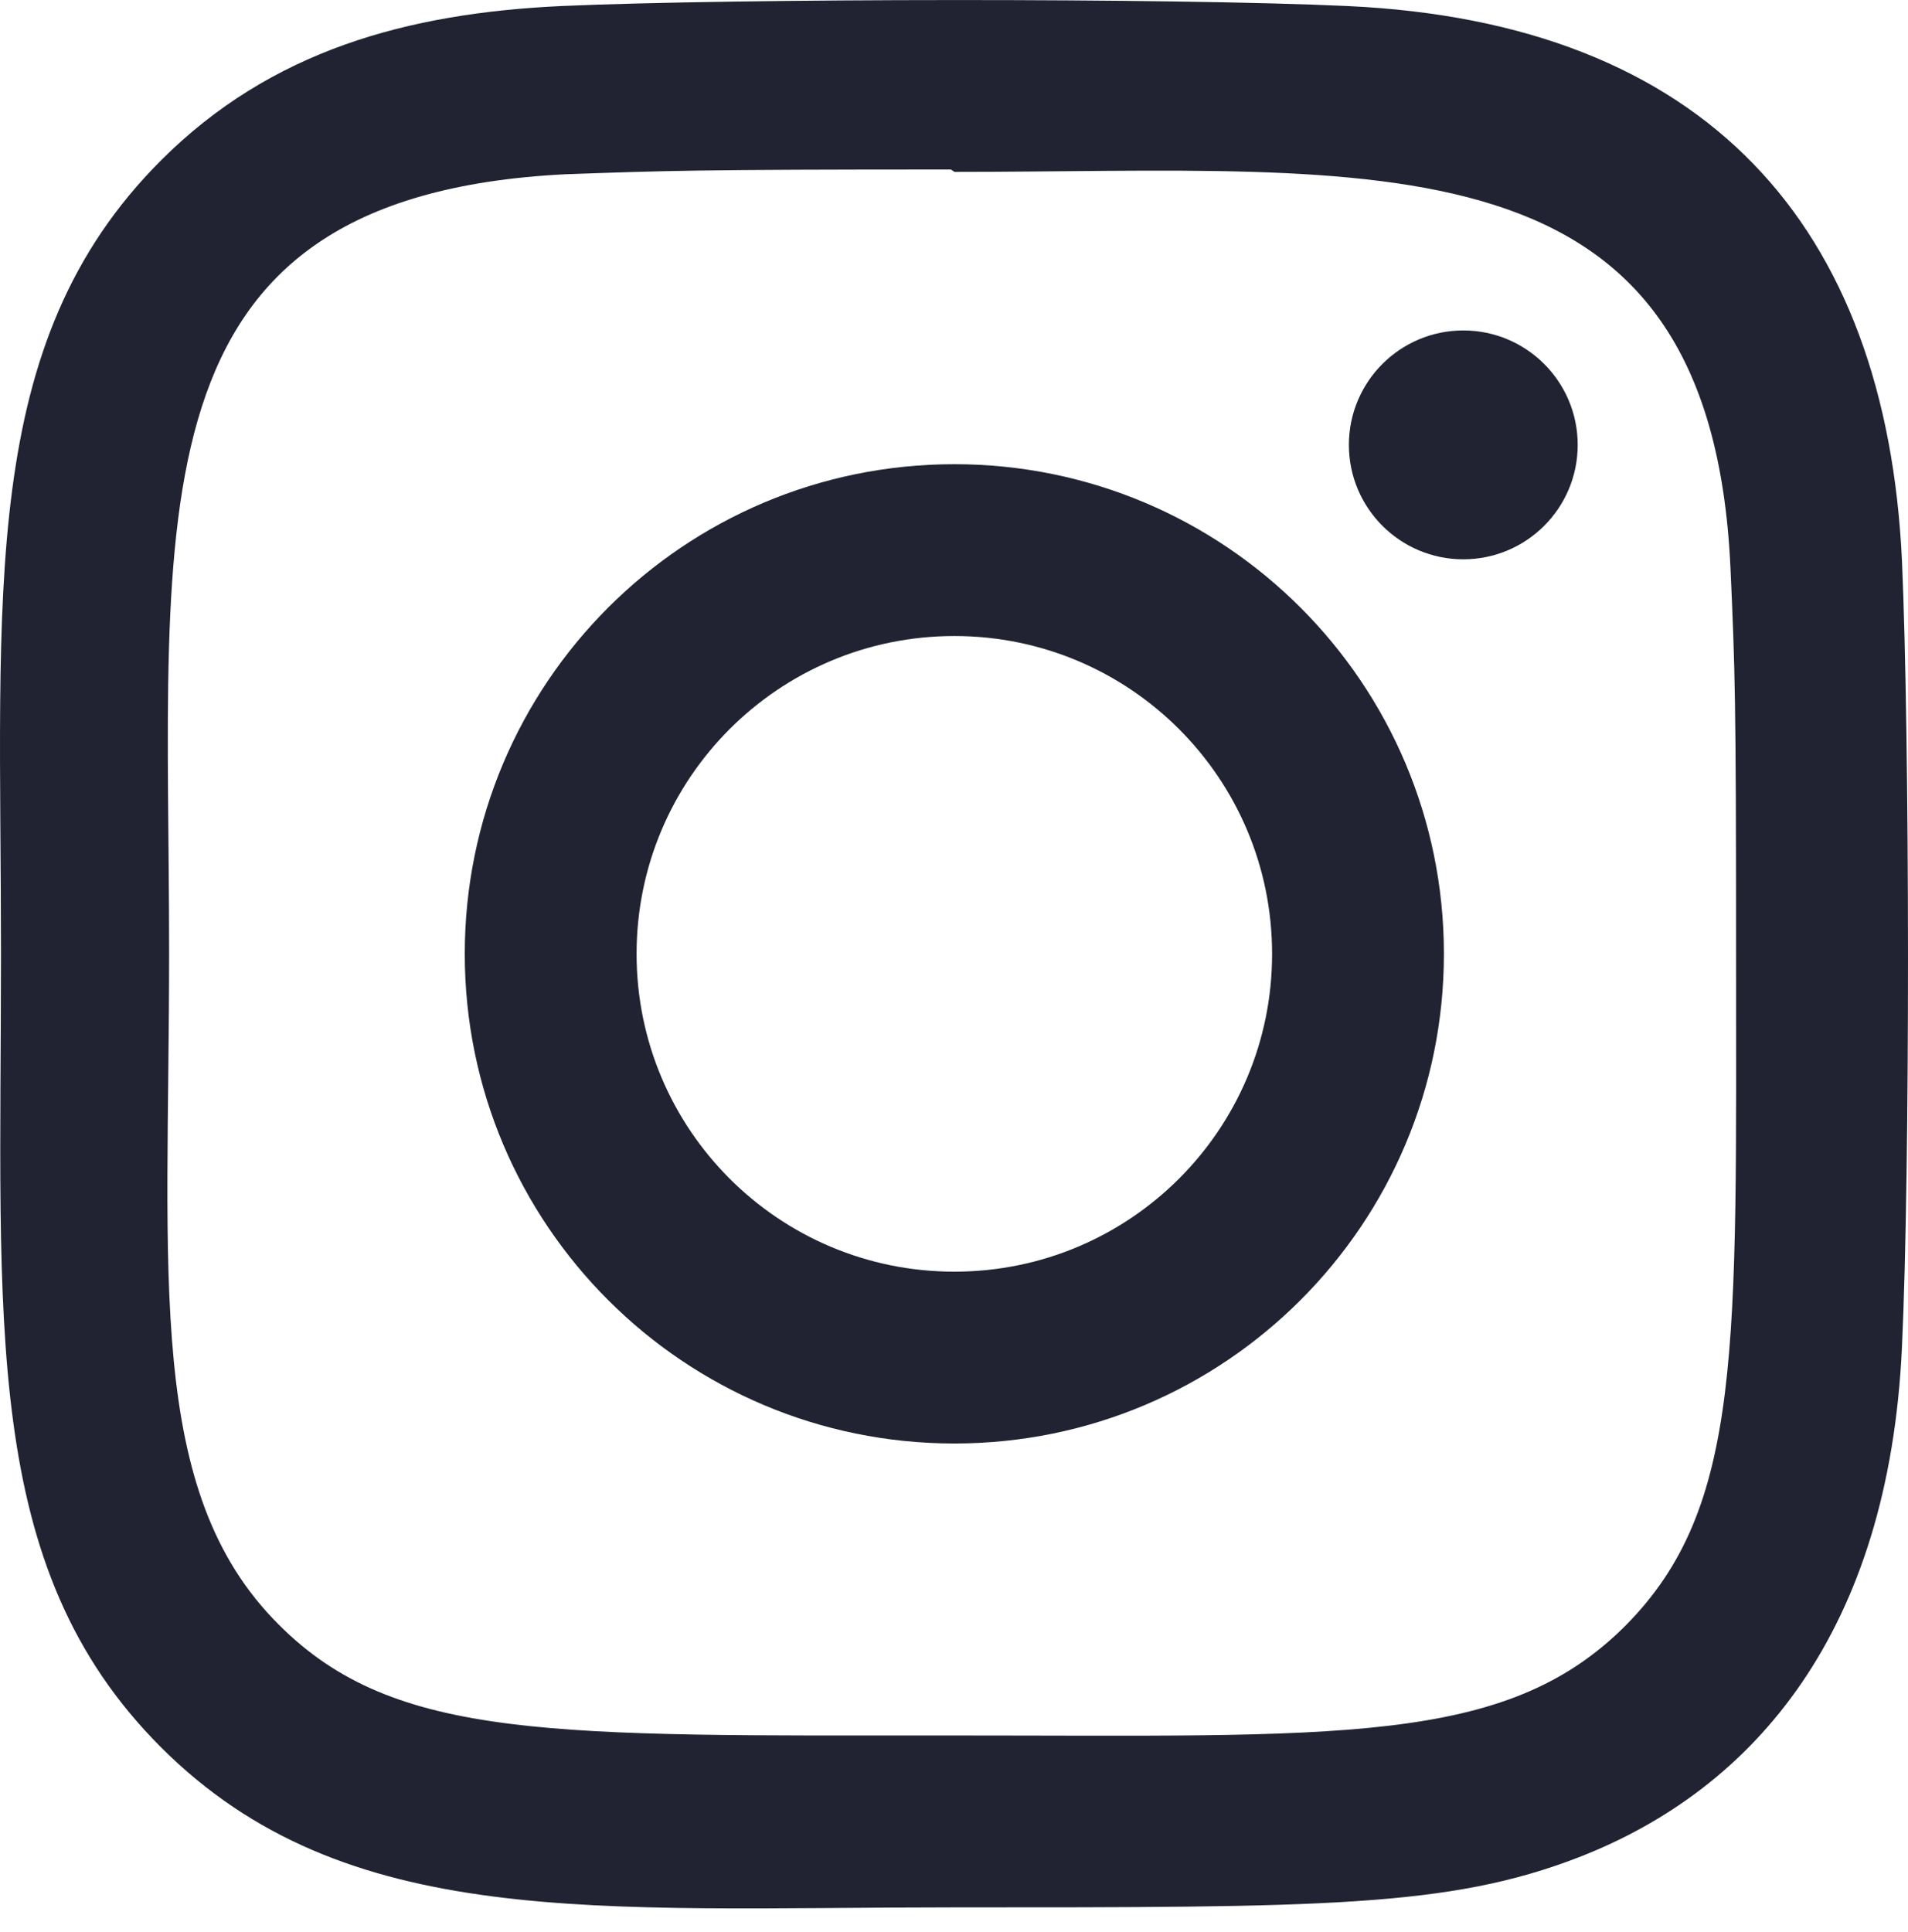 <?xml version="1.0" encoding="UTF-8"?> <svg xmlns="http://www.w3.org/2000/svg" width="80" height="81" viewBox="0 0 80 81" fill="none"> <path d="M40.014 19.46C28.671 19.46 19.487 28.653 19.487 39.987C19.487 51.33 28.681 60.513 40.014 60.513C51.357 60.513 60.541 51.32 60.541 39.987C60.541 28.643 51.347 19.46 40.014 19.46V19.46ZM40.014 53.31C32.651 53.31 26.691 47.347 26.691 39.987C26.691 32.627 32.654 26.663 40.014 26.663C47.374 26.663 53.337 32.627 53.337 39.987C53.341 47.347 47.377 53.31 40.014 53.31V53.31Z" fill="#212333"></path> <path d="M56.494 0.253C49.134 -0.09 30.904 -0.074 23.537 0.253C17.064 0.556 11.354 2.12 6.751 6.723C-0.943 14.416 0.041 24.783 0.041 39.986C0.041 55.546 -0.826 65.673 6.751 73.249C14.474 80.969 24.991 79.96 40.014 79.96C55.427 79.96 60.747 79.969 66.197 77.859C73.607 74.983 79.201 68.359 79.747 56.463C80.094 49.099 80.074 30.873 79.747 23.506C79.087 9.463 71.551 0.946 56.494 0.253V0.253ZM68.144 68.159C63.101 73.203 56.104 72.753 39.917 72.753C23.251 72.753 16.567 72.999 11.691 68.109C6.074 62.52 7.091 53.543 7.091 39.933C7.091 21.516 5.201 8.253 23.684 7.306C27.931 7.156 29.181 7.106 39.871 7.106L40.021 7.206C57.784 7.206 71.721 5.346 72.557 23.826C72.747 28.043 72.791 29.309 72.791 39.983C72.787 56.456 73.101 63.179 68.144 68.159V68.159Z" fill="#212333"></path> <path d="M61.354 23.447C64.003 23.447 66.151 21.299 66.151 18.65C66.151 16.001 64.003 13.853 61.354 13.853C58.705 13.853 56.557 16.001 56.557 18.65C56.557 21.299 58.705 23.447 61.354 23.447Z" fill="#212333"></path> </svg> 